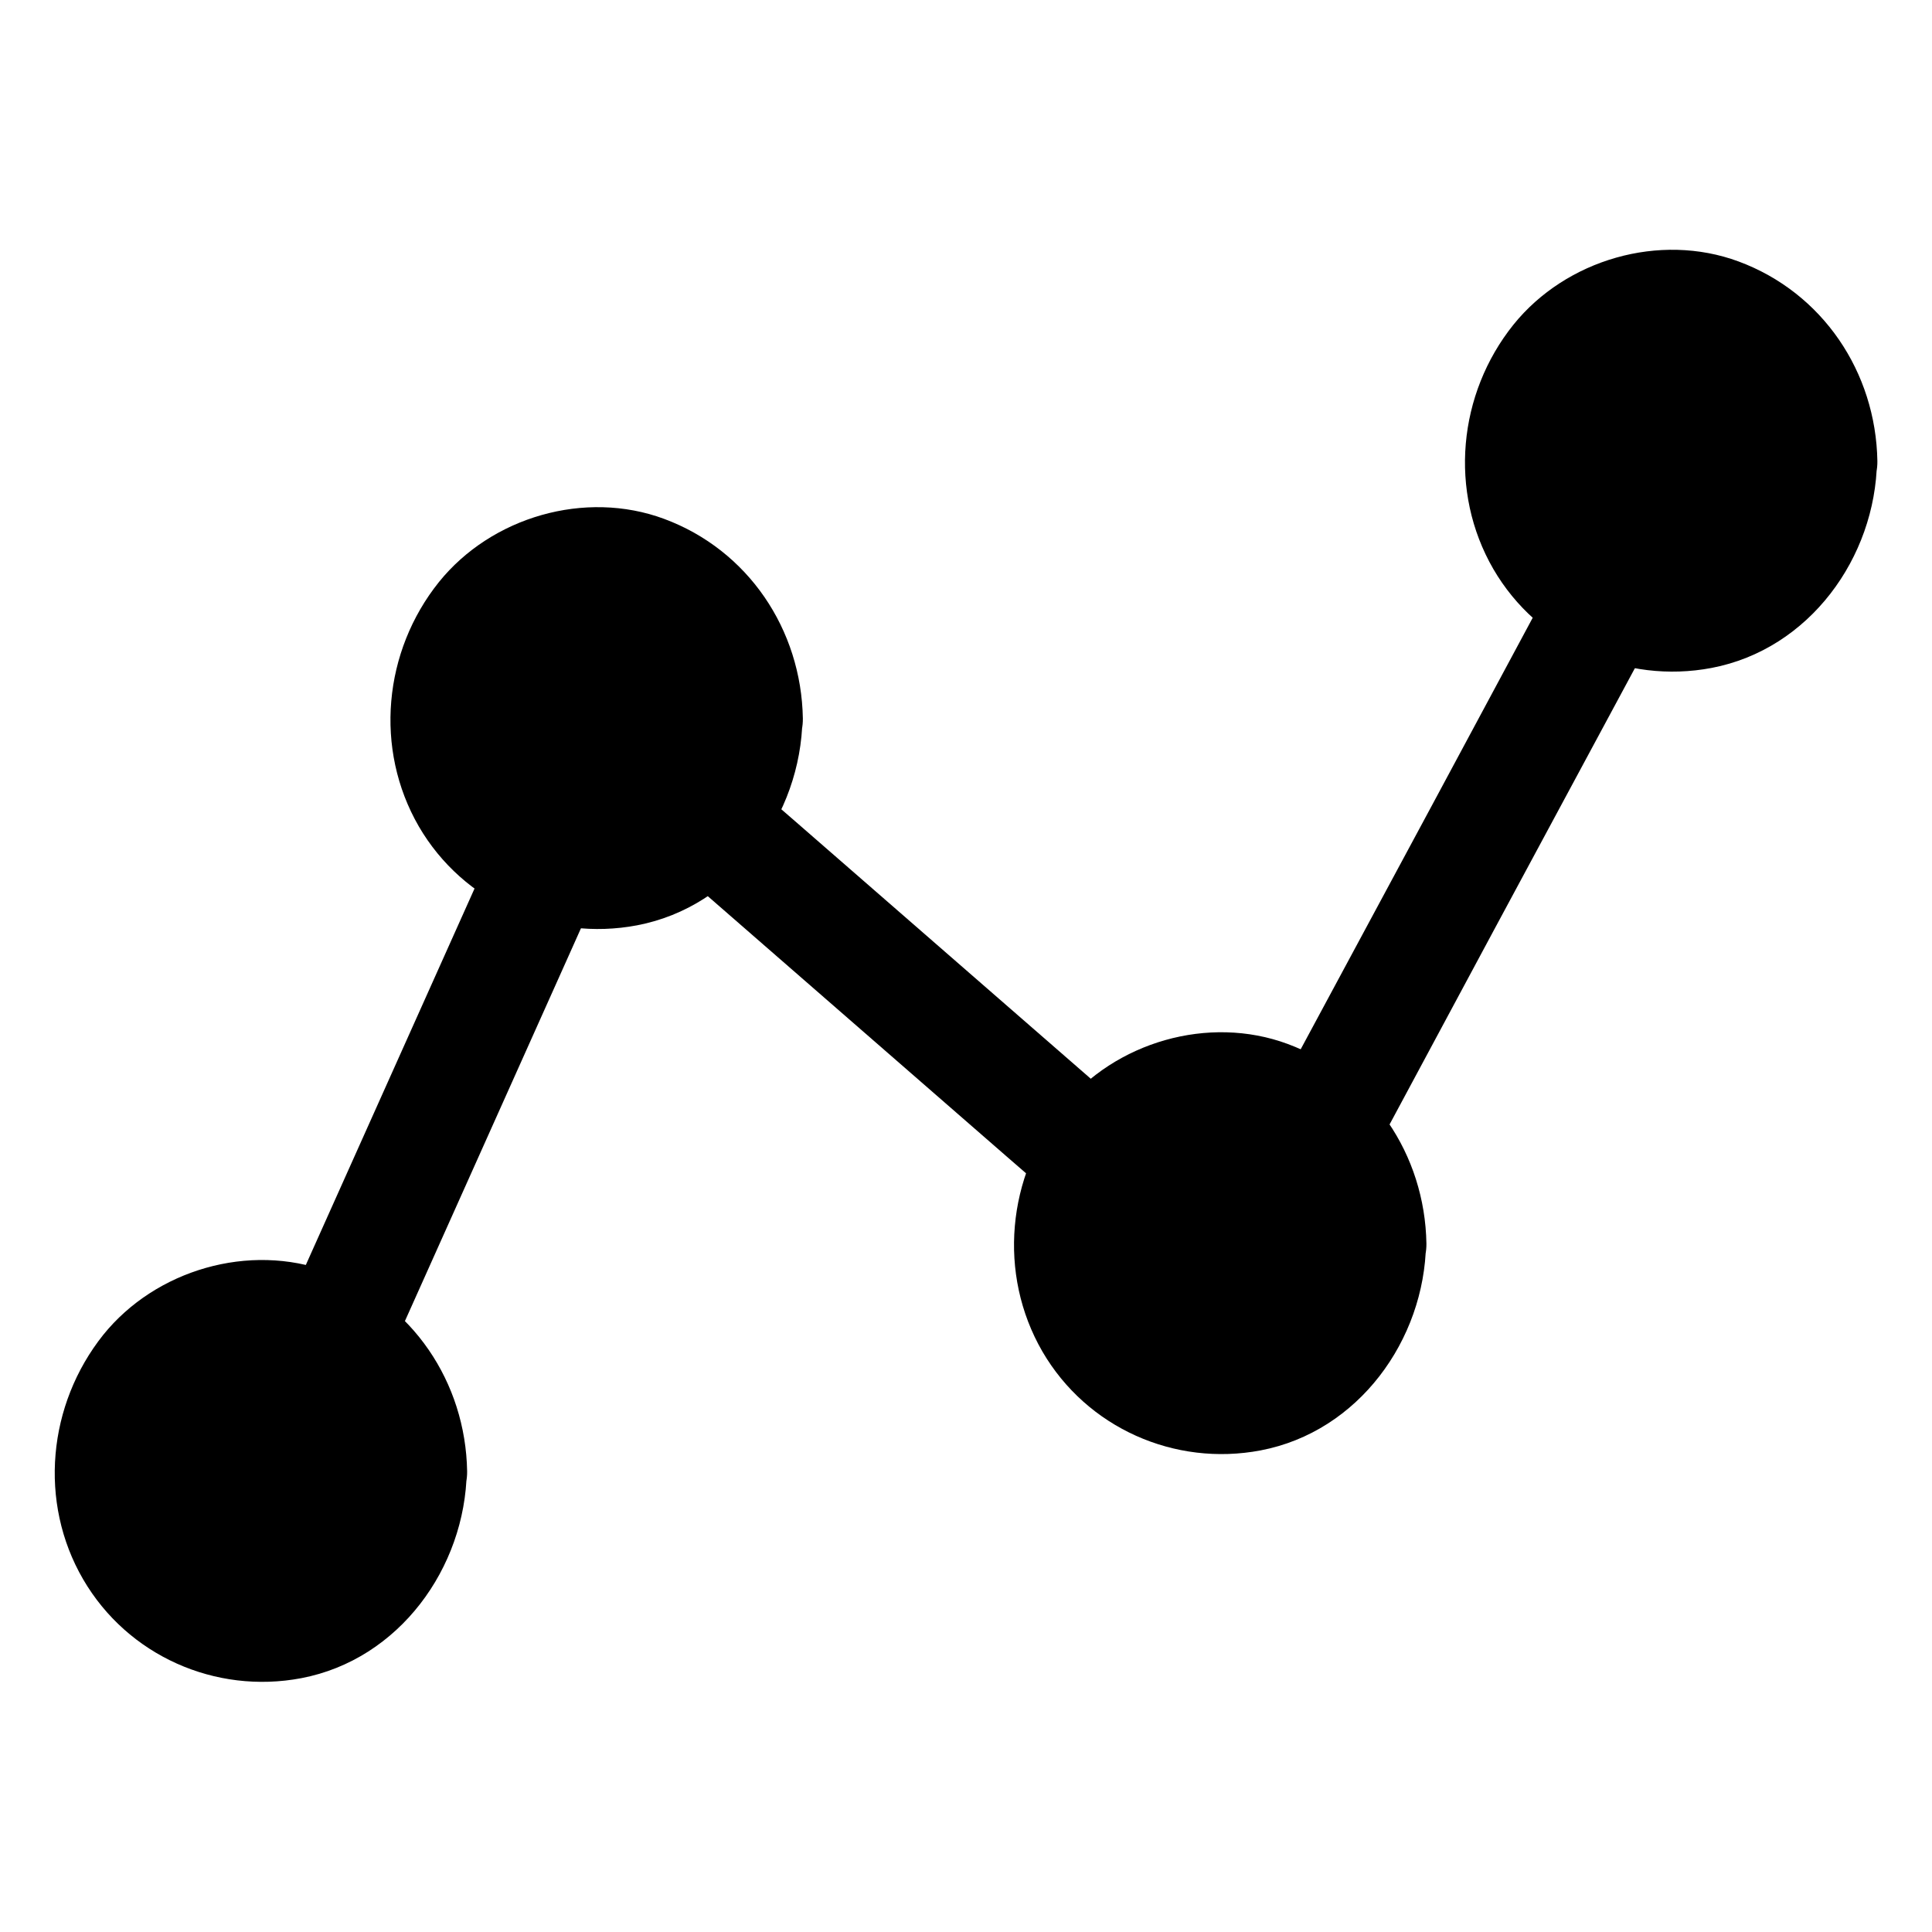 <?xml version="1.0" encoding="UTF-8"?>
<!-- The Best Svg Icon site in the world: iconSvg.co, Visit us! https://iconsvg.co -->
<svg fill="#000000" width="800px" height="800px" version="1.1" viewBox="144 144 512 512" xmlns="http://www.w3.org/2000/svg">
 <g>
  <path d="m252.68 533.91c0 22.594-17.727 40.91-39.598 40.91-21.871 0-39.602-18.316-39.602-40.91s17.73-40.91 39.602-40.91c21.871 0 39.598 18.316 39.598 40.91"/>
  <path d="m237.57 533.91c0 0.707-0.605 6.144 0 3.023-0.301 1.812-0.707 3.629-1.309 5.34-0.301 0.906-0.605 1.715-0.906 2.519 0.102-0.203 0.906-2.117 0.203-0.504-0.906 1.812-1.914 3.527-2.922 5.238-1.41 2.316-0.402 0.707 0 0.102-0.605 0.707-1.109 1.309-1.715 2.016-1.211 1.309-2.519 2.519-3.828 3.629 2.117-1.715-1.008 0.504-1.812 1.008s-5.742 2.519-2.922 1.613c-1.715 0.605-3.426 1.008-5.141 1.512-0.605 0.203-2.922 0.402 0 0.102-0.906 0.102-1.812 0.203-2.719 0.203-1.613 0.102-3.223-0.102-4.836-0.102-2.316-0.102 2.215 0.504 0 0-1.109-0.301-2.215-0.504-3.223-0.805-0.805-0.203-1.715-0.504-2.519-0.805 0.605 0.203 2.519 1.309 0 0-1.309-0.707-2.719-1.512-4.031-2.215-0.402-0.203-2.621-1.812-1.109-0.707 1.41 1.109-0.707-0.605-1.008-0.906-1.41-1.41-2.82-2.719-4.133-4.231 1.914 2.316-1.008-1.715-1.41-2.418-0.402-0.805-0.805-1.613-1.309-2.316-0.102-0.203-1.008-2.215-0.301-0.605 0.707 1.715-0.301-1.008-0.402-1.309-0.301-0.906-0.504-1.715-0.805-2.621-0.203-0.906-0.402-1.812-0.605-2.719-0.504-2.316 0.102 3.426-0.102-0.805-0.102-1.914-0.102-3.828 0-5.742 0-0.203 0.301-2.519 0-0.805-0.203 1.812 0.203-1.008 0.301-1.41 0.402-1.812 0.906-3.527 1.512-5.238 0.605-1.613-0.102 0.203-0.203 0.504 0.605-1.211 1.211-2.418 1.812-3.527 0.504-0.805 3.223-4.535 1.41-2.418 1.008-1.211 2.016-2.316 3.125-3.426 0.605-0.605 1.309-1.211 1.914-1.715 1.715-1.512-1.812 1.211 0.102 0 1.715-1.109 3.324-2.016 5.141-3.023 0.605-0.301 2.621-0.906 0 0 0.605-0.203 1.211-0.504 1.914-0.605 0.906-0.203 1.715-0.504 2.621-0.707 0.402-0.102 3.223-0.707 1.309-0.301-1.41 0.203 2.719-0.102 3.426-0.102 0.906 0 1.812 0.102 2.719 0.102 4.031 0.203-2.519-0.805 1.309 0.203 1.715 0.402 3.426 0.906 5.141 1.512-2.519-0.906-0.605-0.301 0 0 1.211 0.605 2.316 1.211 3.426 1.914 0.605 0.301 1.109 0.707 1.613 1.109 1.41 0.906-1.41-1.41 0.605 0.504 1.41 1.41 2.82 2.719 4.133 4.231 1.512 1.715-1.211-1.812 0.102 0.102 0.605 0.906 1.211 1.812 1.812 2.82 0.402 0.805 0.805 1.613 1.309 2.316 1.309 2.418-0.203-0.906 0.301 0.707 0.707 2.016 1.109 3.93 1.715 5.945 0.102 0.605 0.402 2.922 0.102 0.102 0.094 0.891 0.195 2.301 0.195 3.711 0.102 7.859 6.852 15.516 15.113 15.113 8.062-0.402 15.215-6.648 15.113-15.113-0.402-23.578-14.508-44.637-36.777-52.898-20.957-7.758-45.746-0.504-59.652 16.727-14.707 18.438-17.227 44.336-5.336 64.789 11.789 20.254 35.066 30.531 57.836 26.199 25.895-4.938 43.43-29.223 43.832-54.816 0.102-7.859-7.055-15.516-15.113-15.113-8.266 0.402-14.914 6.648-15.016 15.113z"/>
  <path d="m341.66 334.4c0 22.594-17.727 40.91-39.598 40.91s-39.602-18.316-39.602-40.91 17.73-40.91 39.602-40.91 39.598 18.316 39.598 40.91"/>
  <path d="m326.54 334.4c0 0.707-0.605 6.144 0 3.023-0.301 1.812-0.707 3.629-1.309 5.34-0.301 0.906-0.605 1.715-0.906 2.519 0.102-0.203 0.906-2.117 0.203-0.504-0.906 1.812-1.914 3.527-2.922 5.238-1.41 2.316-0.402 0.707 0 0.102-0.605 0.707-1.109 1.309-1.715 2.016-1.211 1.309-2.519 2.519-3.828 3.629 2.117-1.715-1.008 0.504-1.812 1.008-0.805 0.504-5.742 2.519-2.922 1.613-1.715 0.605-3.426 1.008-5.141 1.512-0.605 0.203-2.922 0.402 0 0.102-0.906 0.102-1.812 0.203-2.719 0.203-1.613 0.102-3.223-0.102-4.836-0.102-2.316-0.102 2.215 0.504 0 0-1.109-0.301-2.215-0.504-3.223-0.805-0.805-0.203-1.715-0.504-2.519-0.805 0.605 0.203 2.519 1.309 0 0-1.309-0.707-2.719-1.512-4.031-2.215-0.402-0.203-2.621-1.812-1.109-0.707 1.41 1.109-0.707-0.605-1.008-0.906-1.41-1.41-2.82-2.719-4.133-4.231 1.914 2.316-1.008-1.715-1.41-2.418-0.402-0.805-0.805-1.613-1.309-2.316-0.102-0.203-1.008-2.215-0.301-0.605 0.707 1.715-0.301-1.008-0.402-1.309-0.301-0.906-0.504-1.715-0.805-2.621-0.203-0.906-0.402-1.812-0.605-2.719-0.504-2.316 0.102 3.426-0.102-0.805-0.102-1.914-0.102-3.828 0-5.742 0-0.203 0.301-2.519 0-0.805-0.203 1.812 0.203-1.008 0.301-1.41 0.402-1.812 0.906-3.527 1.512-5.238 0.605-1.613-0.102 0.203-0.203 0.504 0.605-1.211 1.211-2.418 1.812-3.527 0.504-0.805 3.223-4.535 1.41-2.418 1.008-1.211 2.016-2.316 3.125-3.426 0.605-0.605 1.309-1.211 1.914-1.715 1.715-1.512-1.812 1.211 0.102 0 1.715-1.109 3.324-2.016 5.141-3.023 0.605-0.301 2.621-0.906 0 0 0.605-0.203 1.211-0.504 1.914-0.605 0.906-0.203 1.715-0.504 2.621-0.707 0.402-0.102 3.223-0.707 1.309-0.301-1.41 0.203 2.719-0.102 3.426-0.102 0.906 0 1.812 0.102 2.719 0.102 4.031 0.203-2.519-0.805 1.309 0.203 1.715 0.402 3.426 0.906 5.141 1.512-2.519-0.906-0.605-0.301 0 0 1.211 0.605 2.316 1.211 3.426 1.914 0.605 0.301 1.109 0.707 1.613 1.109 1.41 0.906-1.41-1.41 0.605 0.504 1.41 1.41 2.82 2.719 4.133 4.231 1.512 1.715-1.211-1.812 0.102 0.102 0.605 0.906 1.211 1.812 1.812 2.82 0.402 0.805 0.805 1.613 1.309 2.316 1.309 2.418-0.203-0.906 0.301 0.707 0.707 2.016 1.109 3.93 1.715 5.945 0.102 0.605 0.402 2.922 0.102 0.102 0.094 0.891 0.195 2.301 0.195 3.711 0.102 7.859 6.852 15.516 15.113 15.113 8.062-0.402 15.215-6.648 15.113-15.113-0.402-23.578-14.508-44.637-36.777-52.898-20.957-7.758-45.746-0.504-59.652 16.727-14.711 18.34-17.23 44.234-5.34 64.789 11.789 20.254 35.066 30.531 57.836 26.199 25.895-4.938 43.43-29.223 43.832-54.816 0.102-7.859-7.055-15.516-15.113-15.113-8.16 0.402-14.91 6.648-15.012 15.113z"/>
  <path d="m506.91 473.55c0 22.594-17.73 40.91-39.598 40.91-21.871 0-39.602-18.316-39.602-40.91s17.73-40.91 39.602-40.91c21.867 0 39.598 18.316 39.598 40.91"/>
  <path d="m491.79 473.55c0 0.707-0.605 6.144 0 3.023-0.301 1.812-0.707 3.629-1.309 5.34-0.301 0.906-0.605 1.715-0.906 2.519 0.102-0.203 1.008-2.117 0.203-0.504-0.906 1.812-1.914 3.527-2.922 5.238-1.41 2.316-0.402 0.707 0 0.102-0.605 0.707-1.109 1.309-1.715 2.016-1.211 1.309-2.519 2.519-3.828 3.629 2.117-1.715-1.008 0.504-1.812 1.008-0.805 0.504-5.742 2.519-2.922 1.613-1.715 0.605-3.426 1.008-5.141 1.512-0.605 0.203-2.922 0.402 0 0.102-0.906 0.102-1.812 0.203-2.719 0.203-1.613 0.102-3.223-0.102-4.836-0.102-2.316-0.102 2.215 0.504 0 0-1.109-0.301-2.215-0.504-3.223-0.805-0.805-0.203-1.715-0.504-2.519-0.805 0.605 0.203 2.519 1.309 0 0-1.309-0.707-2.719-1.512-4.031-2.215-0.402-0.203-2.621-1.812-1.109-0.707 1.41 1.109-0.707-0.605-1.008-0.906-1.41-1.41-2.82-2.719-4.133-4.231 1.914 2.316-1.008-1.715-1.41-2.418-0.402-0.805-0.805-1.613-1.309-2.316-0.102-0.203-1.008-2.215-0.301-0.605 0.707 1.715-0.301-1.008-0.402-1.309-0.301-0.906-0.504-1.715-0.805-2.621-0.203-0.906-0.402-1.812-0.605-2.719-0.504-2.316 0.102 3.426-0.102-0.805-0.102-1.914-0.102-3.828 0-5.742 0-0.203 0.301-2.519 0-0.805-0.203 1.812 0.203-1.008 0.301-1.41 0.402-1.812 0.906-3.527 1.512-5.238 0.605-1.613-0.102 0.203-0.203 0.504 0.605-1.211 1.211-2.418 1.812-3.527 0.504-0.805 3.223-4.535 1.41-2.418 1.008-1.211 2.016-2.316 3.125-3.426 0.605-0.605 1.309-1.211 1.914-1.715 1.715-1.512-1.812 1.211 0.102 0 1.715-1.109 3.324-2.016 5.141-3.023 0.605-0.301 2.621-0.906 0 0 0.605-0.203 1.211-0.504 1.914-0.605 0.906-0.203 1.715-0.504 2.621-0.707 0.402-0.102 3.223-0.707 1.309-0.301-1.41 0.203 2.719-0.102 3.426-0.102 0.906 0 1.812 0.102 2.719 0.102 4.031 0.203-2.519-0.805 1.309 0.203 1.715 0.402 3.426 0.906 5.141 1.512-2.519-0.906-0.605-0.301 0 0 1.211 0.605 2.316 1.211 3.426 1.914 0.605 0.301 1.109 0.707 1.613 1.109 1.41 0.906-1.41-1.41 0.605 0.504 1.41 1.41 2.82 2.719 4.133 4.231 1.512 1.715-1.211-1.812 0.102 0.102 0.605 0.906 1.211 1.812 1.812 2.82 0.402 0.805 0.805 1.613 1.309 2.316 1.309 2.418-0.203-0.906 0.301 0.707 0.707 2.016 1.109 3.93 1.715 5.945 0.102 0.605 0.402 2.922 0.102 0.102 0.094 0.891 0.195 2.301 0.195 3.711 0.102 7.859 6.852 15.516 15.113 15.113 8.062-0.402 15.215-6.648 15.113-15.113-0.402-23.578-14.508-44.637-36.777-52.898-20.957-7.758-45.746-0.504-59.652 16.727-14.711 18.34-17.23 44.234-5.34 64.789 11.789 20.254 35.066 30.531 57.836 26.199 25.895-4.938 43.43-29.223 43.832-54.816 0.102-7.859-7.055-15.516-15.113-15.113-8.16 0.402-14.812 6.648-15.012 15.113z"/>
  <path d="m626.41 266.19c0 22.594-17.73 40.91-39.598 40.91-21.871 0-39.602-18.316-39.602-40.91s17.73-40.91 39.602-40.91c21.867 0 39.598 18.316 39.598 40.91"/>
  <path d="m611.3 266.19c0 0.707-0.605 6.144 0 3.023-0.301 1.812-0.707 3.629-1.309 5.34-0.301 0.906-0.605 1.715-0.906 2.519 0.102-0.203 1.008-2.117 0.203-0.504-0.906 1.812-1.914 3.527-2.922 5.238-1.41 2.316-0.402 0.707 0 0.102-0.605 0.707-1.109 1.309-1.715 2.016-1.211 1.309-2.519 2.519-3.828 3.629 2.117-1.715-1.008 0.504-1.812 1.008-0.805 0.504-5.742 2.519-2.922 1.613-1.715 0.605-3.426 1.008-5.141 1.512-0.605 0.203-2.922 0.402 0 0.102-0.906 0.102-1.812 0.203-2.719 0.203-1.613 0.102-3.223-0.102-4.836-0.102-2.316-0.102 2.215 0.504 0 0-1.109-0.301-2.215-0.504-3.223-0.805-0.805-0.203-1.715-0.504-2.519-0.805 0.605 0.203 2.519 1.309 0 0-1.309-0.707-2.719-1.512-4.031-2.215-0.402-0.203-2.621-1.812-1.109-0.707 1.41 1.109-0.707-0.605-1.008-0.906-1.41-1.41-2.82-2.719-4.133-4.231 1.914 2.316-1.008-1.715-1.41-2.418-0.402-0.805-0.805-1.613-1.309-2.316-0.102-0.203-1.008-2.215-0.301-0.605 0.707 1.715-0.301-1.008-0.402-1.309-0.301-0.906-0.504-1.715-0.805-2.621-0.203-0.906-0.402-1.812-0.605-2.719-0.504-2.316 0.102 3.426-0.102-0.805-0.102-1.914-0.102-3.828 0-5.742 0-0.203 0.301-2.519 0-0.805-0.203 1.812 0.203-1.008 0.301-1.41 0.402-1.812 0.906-3.527 1.512-5.238 0.605-1.613-0.102 0.203-0.203 0.504 0.605-1.211 1.211-2.418 1.812-3.527 0.504-0.805 3.223-4.535 1.41-2.418 1.008-1.211 2.016-2.316 3.125-3.426 0.605-0.605 1.309-1.211 1.914-1.715 1.715-1.512-1.812 1.211 0.102 0 1.715-1.109 3.324-2.016 5.141-3.023 0.605-0.301 2.621-0.906 0 0 0.605-0.203 1.211-0.504 1.914-0.605 0.906-0.203 1.715-0.504 2.621-0.707 0.402-0.102 3.223-0.707 1.309-0.301-1.41 0.203 2.719-0.102 3.426-0.102 0.906 0 1.812 0.102 2.719 0.102 4.031 0.203-2.519-0.805 1.309 0.203 1.715 0.402 3.426 0.906 5.141 1.512-2.519-0.906-0.605-0.301 0 0 1.211 0.605 2.316 1.211 3.426 1.914 0.605 0.301 1.109 0.707 1.613 1.109 1.41 0.906-1.41-1.41 0.605 0.504 1.41 1.41 2.82 2.719 4.133 4.231 1.512 1.715-1.211-1.812 0.102 0.102 0.605 0.906 1.211 1.812 1.812 2.82 0.402 0.805 0.805 1.613 1.309 2.316 1.309 2.418-0.203-0.906 0.301 0.707 0.707 2.016 1.109 3.93 1.715 5.945 0.102 0.605 0.402 2.922 0.102 0.102 0.094 0.891 0.195 2.301 0.195 3.711 0.102 7.859 6.852 15.516 15.113 15.113 8.062-0.402 15.215-6.648 15.113-15.113-0.402-23.578-14.508-44.637-36.777-52.898-20.957-7.758-45.746-0.504-59.652 16.727-14.711 18.34-17.23 44.234-5.34 64.789 11.789 20.254 35.066 30.531 57.836 26.199 25.895-4.938 43.43-29.223 43.832-54.816 0.102-7.859-7.055-15.516-15.113-15.113-8.16 0.402-14.812 6.648-15.012 15.113z"/>
  <path d="m232.84 498.54 55.215-123.23"/>
  <path d="m245.93 506.1c16.121-35.973 32.242-71.945 48.367-107.91 2.316-5.141 4.535-10.176 6.852-15.316 3.324-7.457 2.117-16.223-5.441-20.656-6.449-3.727-17.332-2.016-20.656 5.441-16.121 35.973-32.242 71.945-48.367 107.91-2.316 5.141-4.535 10.176-6.852 15.316-3.324 7.457-2.117 16.223 5.441 20.656 6.348 3.828 17.23 2.113 20.656-5.441z"/>
  <path d="m331.68 361.61 102.57 89.375"/>
  <path d="m321 372.29c29.926 26.098 59.852 52.094 89.777 78.191 4.332 3.727 8.566 7.457 12.898 11.184 6.144 5.34 15.316 6.047 21.363 0 5.441-5.441 6.144-16.02 0-21.363-29.926-26.098-59.852-52.094-89.777-78.191-4.332-3.727-8.566-7.457-12.898-11.184-6.144-5.34-15.316-6.047-21.363 0-5.539 5.441-6.246 15.922 0 21.363z"/>
  <path d="m494.21 443.53 75.469-140.46"/>
  <path d="m507.31 451.19c22.066-41.109 44.133-82.223 66.301-123.33 3.125-5.742 6.144-11.488 9.27-17.23 3.828-7.152 1.812-16.426-5.441-20.656-6.852-4.031-16.828-1.812-20.656 5.441-22.066 41.109-44.133 82.223-66.301 123.33-3.125 5.742-6.144 11.488-9.27 17.23-3.828 7.152-1.812 16.426 5.441 20.656 6.852 4.027 16.727 1.812 20.656-5.441z"/>
 </g>
</svg>